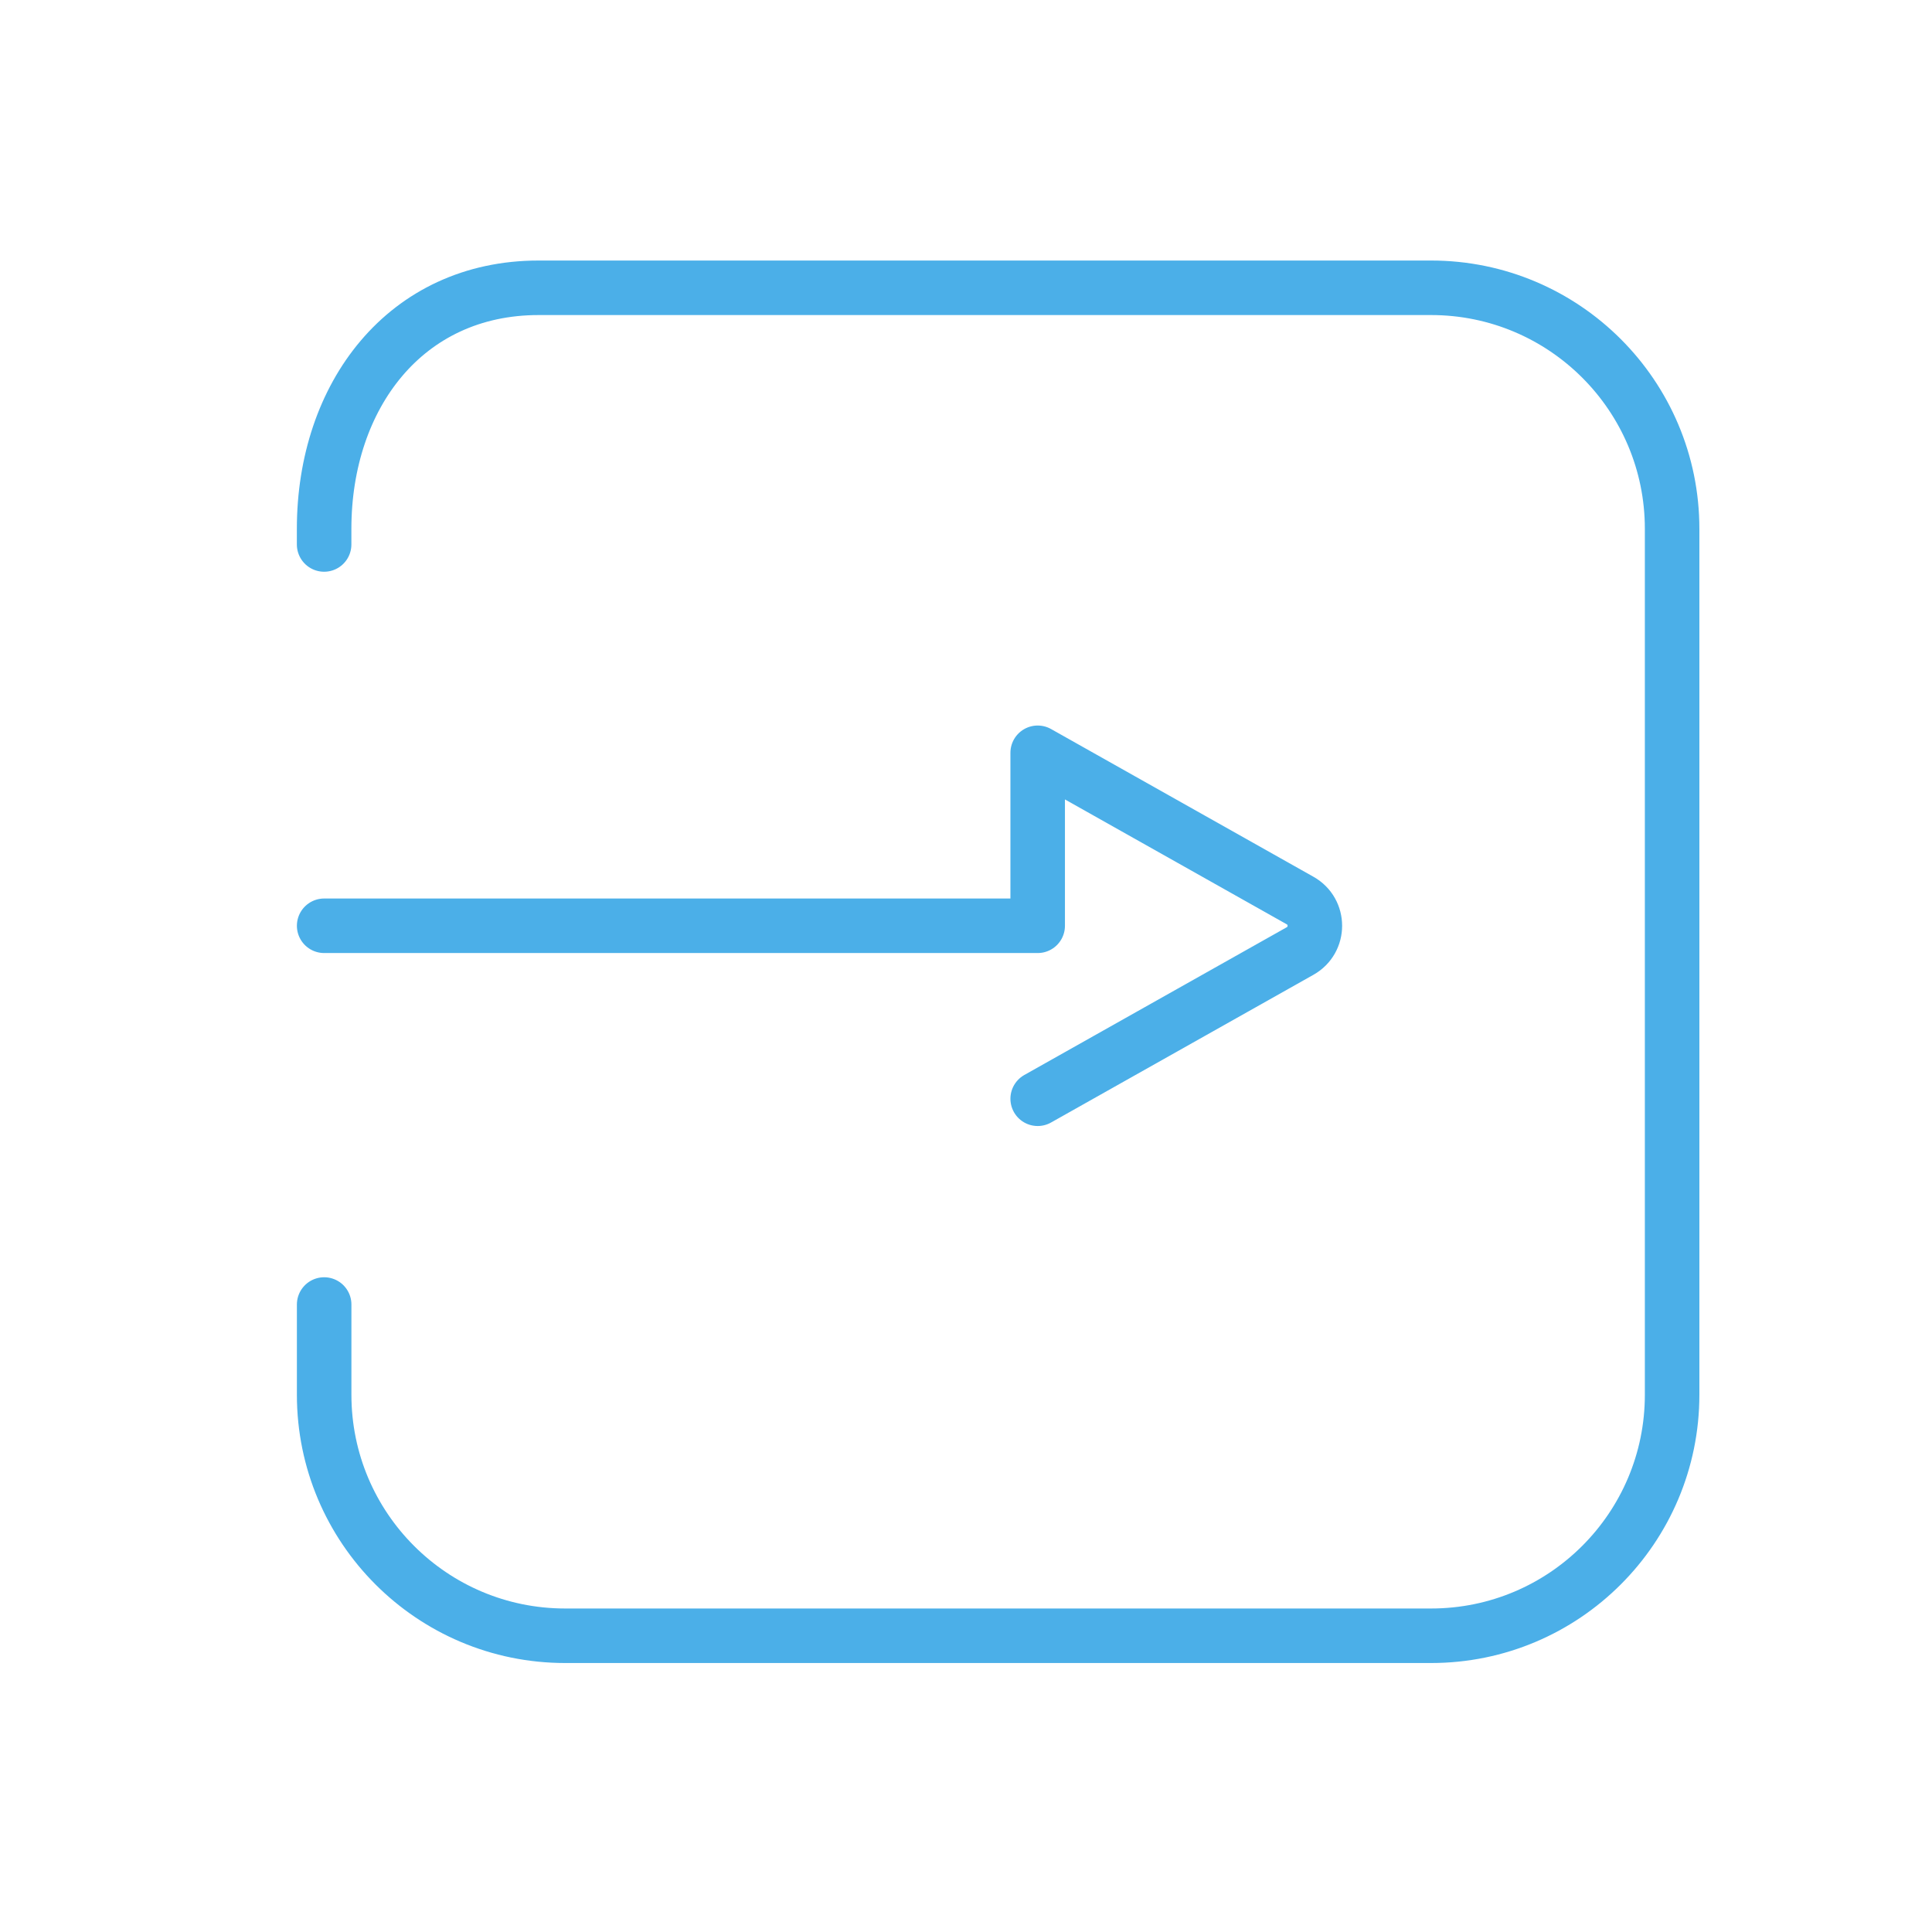 <?xml version="1.0" encoding="UTF-8"?>
<svg id="Ebene_1" data-name="Ebene 1" xmlns="http://www.w3.org/2000/svg" viewBox="0 0 566.93 566.93">
  <defs>
    <style>
      .cls-1 {
        fill: none;
        stroke: #4bafe8;
        stroke-linecap: round;
        stroke-linejoin: round;
        stroke-width: 16px;
      }
    </style>
  </defs>
  <path class="cls-1" d="M304.5,322.42l45.08-25.38,31.92-17.97c5.78-3.25,5.78-11.57,0-14.82l-31.92-17.97-45.08-25.38v50.76s-209.38,0-209.38,0"/>
  <path class="cls-1" d="M95.12,382.8v26.47c0,39.06,31.67,70.73,70.73,70.73h254.09c39.06,0,70.73-31.67,70.73-70.73v-254.09c0-39.06-31.67-70.73-70.73-70.73h-220.49s-41.4,0-41.4,0c-39.06,0-62.94,31.67-62.94,70.73v4.59"/>
</svg>